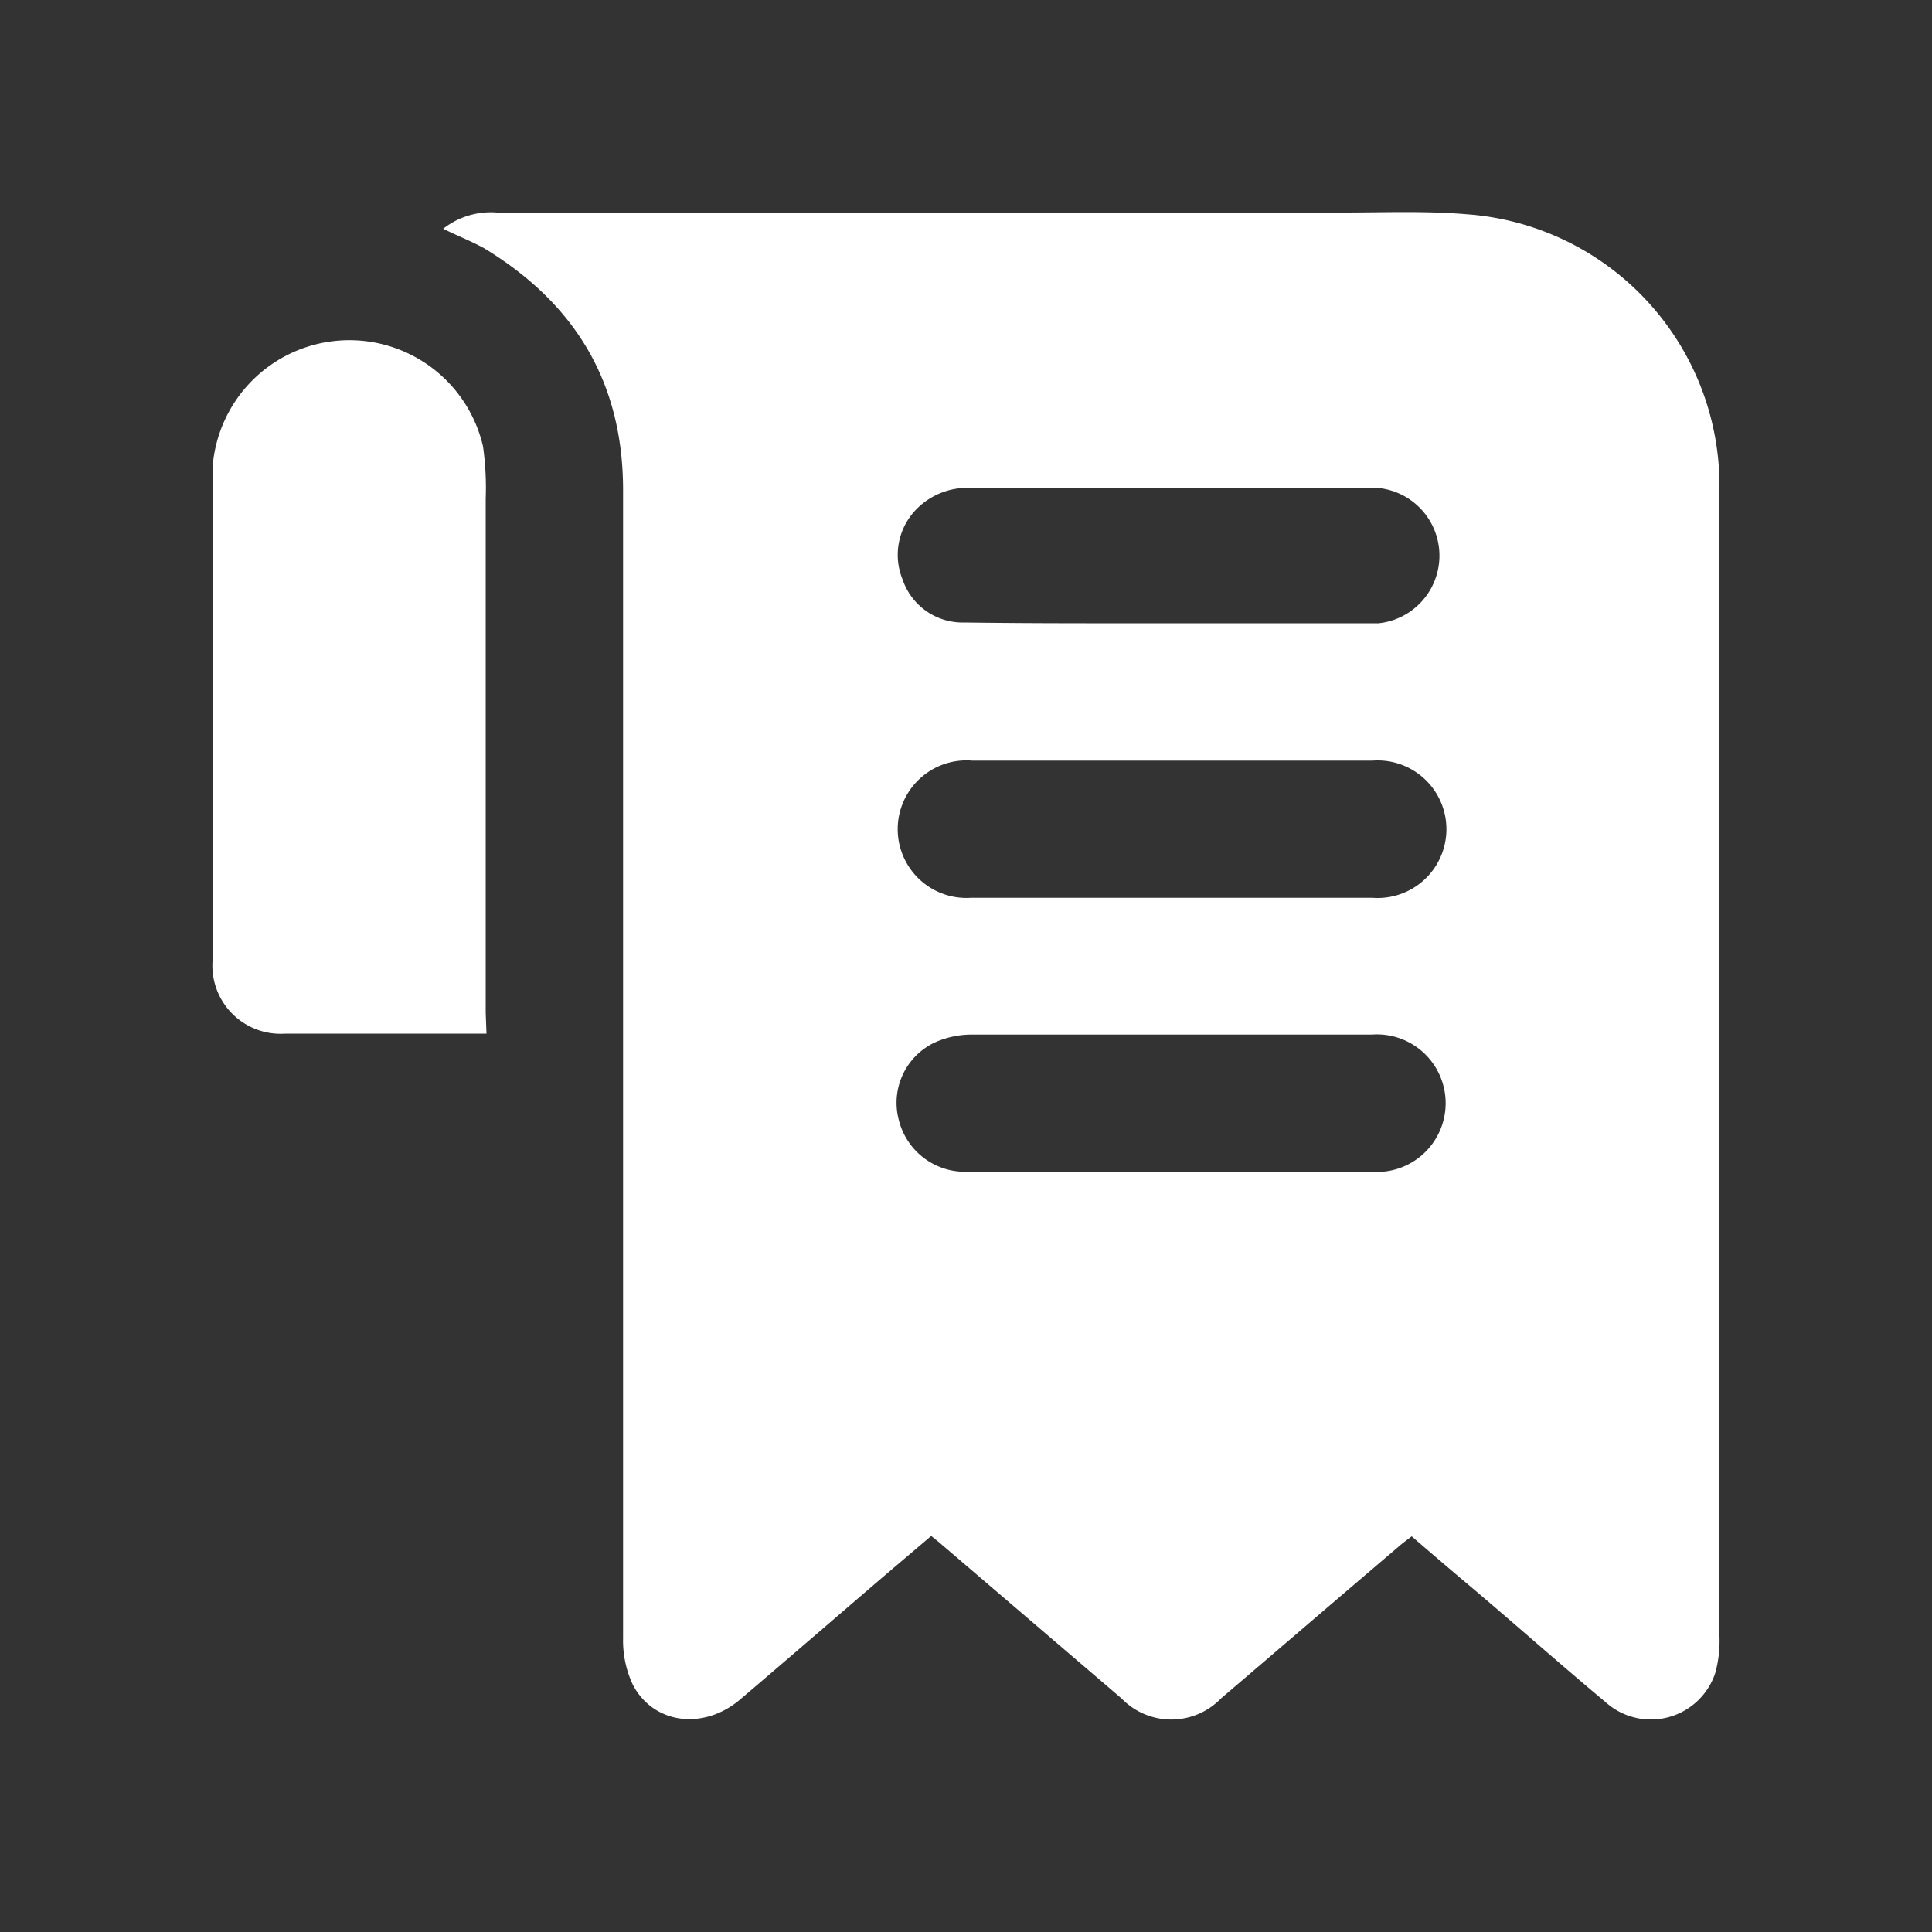 <svg xmlns="http://www.w3.org/2000/svg" viewBox="0 0 100 100"><rect x="0" y="0" width="100" height="100" fill="#333333" stroke="none"/><defs><style>.cls-1{fill:#fff;}</style></defs><g id="Layer_2" data-name="Layer 2"><path class="cls-1" d="M22.94,11.84A4,4,0,0,1,25.72,11h43.8c2.13,0,4.27-.09,6.39.09A14.1,14.1,0,0,1,89,25.32c0,2.47,0,4.93,0,7.4q0,26,0,52a6.21,6.21,0,0,1-.22,1.88,3.51,3.51,0,0,1-5.69,1.49c-2.55-2.13-5-4.32-7.58-6.48-.8-.68-1.6-1.36-2.44-2.09-.23.18-.45.33-.65.51-3.08,2.62-6.15,5.26-9.22,7.88a3.58,3.58,0,0,1-5.15,0l-9.35-8c-.14-.13-.3-.24-.5-.41l-2.53,2.15c-2.46,2.11-4.91,4.23-7.38,6.33-1.89,1.59-4.48,1.26-5.54-.79a5.4,5.4,0,0,1-.5-2.39q0-16.36,0-32.75c0-8.89,0-17.78,0-26.68,0-5.58-2.49-9.67-7.19-12.52C24.41,12.49,23.68,12.21,22.94,11.84Zm37.7,48.81H71a3.56,3.56,0,1,0,0-7.1q-10.4,0-20.78,0a4.66,4.66,0,0,0-1.84.41,3.45,3.45,0,0,0-1.86,4A3.53,3.53,0,0,0,50,60.65C53.55,60.67,57.09,60.65,60.64,60.65Zm0-21.28H50.32a3.56,3.56,0,1,0-.06,7.1q10.4,0,20.78,0a3.56,3.56,0,1,0,0-7.1Zm0-7.11c3.57,0,7.15,0,10.72,0a3.52,3.52,0,0,0,0-7c-.8,0-1.6,0-2.41,0H50.33a3.7,3.7,0,0,0-2.87,1.07A3.37,3.37,0,0,0,46.72,30a3.28,3.28,0,0,0,3.21,2.22C53.5,32.27,57.07,32.26,60.65,32.26Z"/><path class="cls-1" d="M25.18,53.5c-.33,0-.55,0-.77,0-3.21,0-6.42,0-9.64,0A3.53,3.53,0,0,1,11,49.76Q11,37,11,24.24A7.1,7.1,0,0,1,25,23.1a15.41,15.41,0,0,1,.14,2.72q0,13.31,0,26.6Z"/></g></svg>